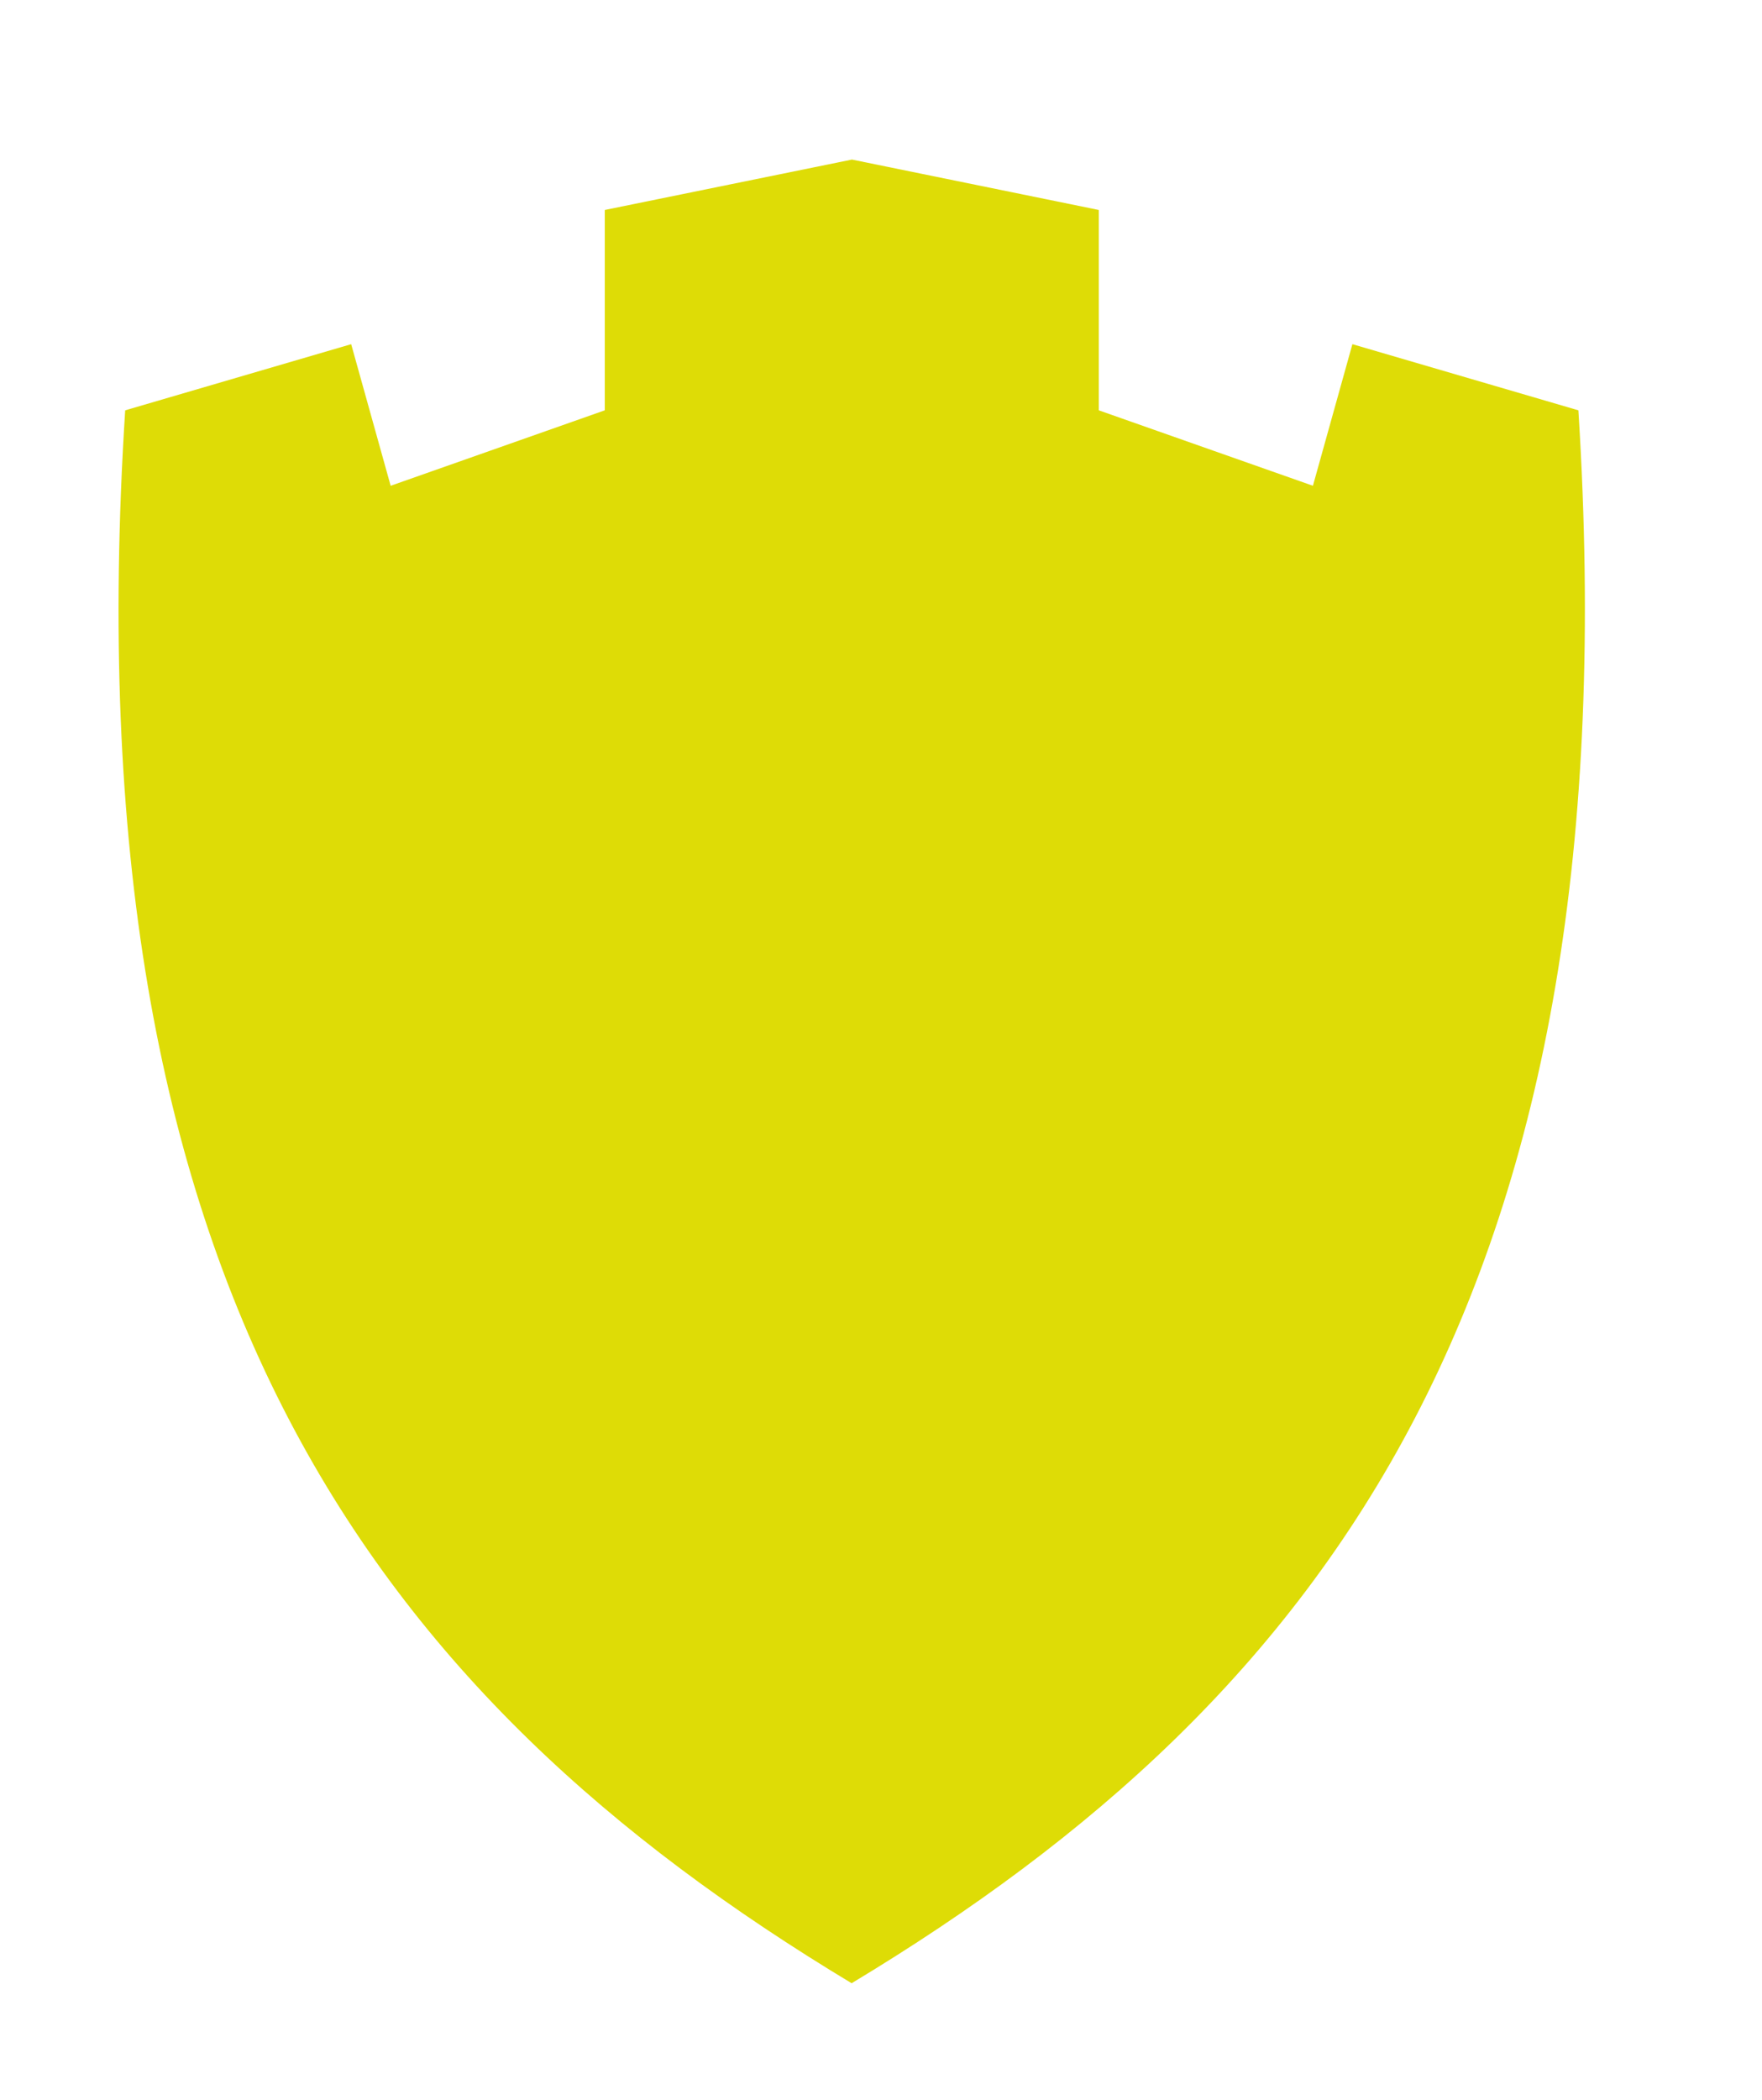 <?xml version="1.0" encoding="utf-8"?>
<!-- Generator: Adobe Illustrator 25.2.0, SVG Export Plug-In . SVG Version: 6.00 Build 0)  -->
<svg version="1.1" id="Layer_1" xmlns="http://www.w3.org/2000/svg" xmlns:xlink="http://www.w3.org/1999/xlink" x="0px" y="0px"
	 viewBox="0 0 54.89 65.41" style="enable-background:new 0 0 54.89 65.41;" xml:space="preserve">
<style type="text/css">
	.st0{fill:#DEDC06;}
</style>
<g>
	<path class="st0" d="M26.53,61.77C11.65,52.81,2.15,40.12,3.9,12.78l7.04-2.06l1.23,4.41l6.67-2.35V6.54l7.7-1.57l7.69,1.57v6.24
		l6.67,2.35l1.23-4.41l7.04,2.06C50.9,40.12,41.41,52.81,26.53,61.77"/>
</g>
</svg>
